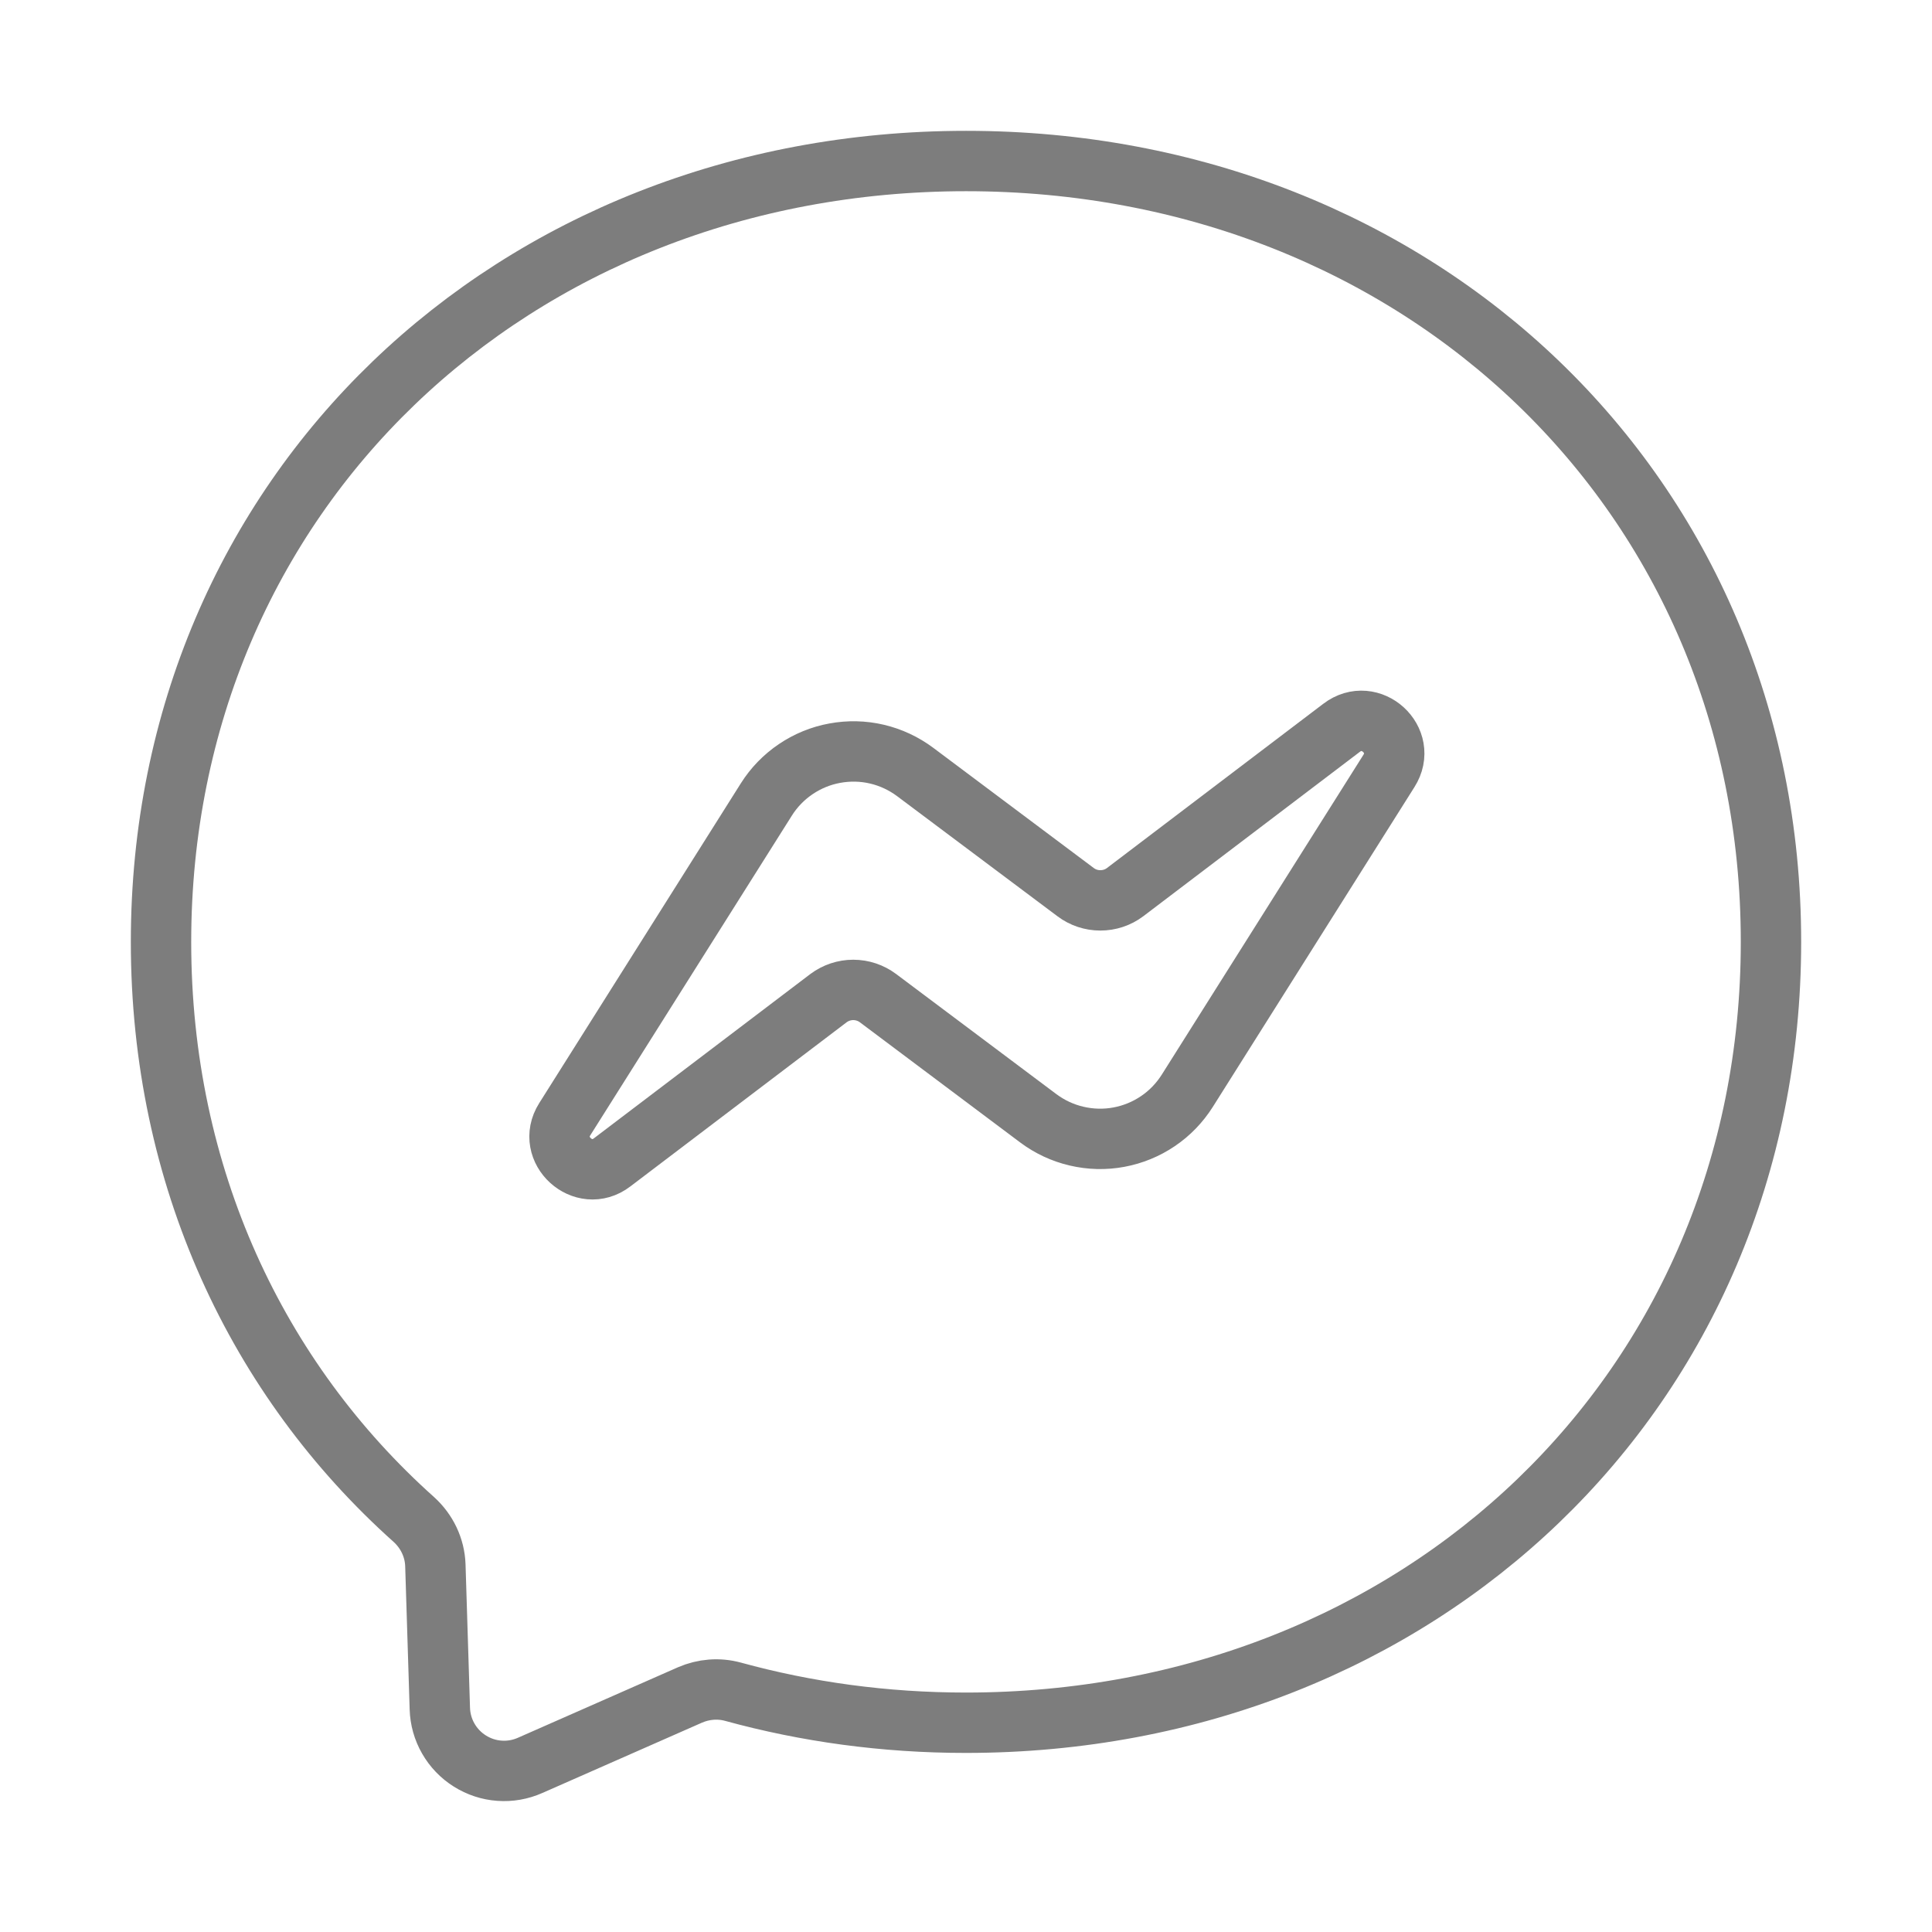 <?xml version="1.0" encoding="UTF-8"?> <svg xmlns="http://www.w3.org/2000/svg" width="32" height="32" viewBox="0 0 32 32" fill="none"> <path fill-rule="evenodd" clip-rule="evenodd" d="M16.002 2.667C8.491 2.667 2.667 8.169 2.667 15.602C2.667 19.489 4.261 22.848 6.854 25.167C7.069 25.362 7.201 25.632 7.211 25.926L7.285 28.299C7.29 28.474 7.338 28.645 7.425 28.796C7.512 28.948 7.634 29.075 7.782 29.168C7.93 29.261 8.098 29.317 8.272 29.329C8.446 29.342 8.621 29.311 8.781 29.24L11.428 28.074C11.654 27.976 11.904 27.956 12.139 28.02C13.355 28.354 14.649 28.534 15.998 28.534C23.509 28.534 29.333 23.034 29.333 15.601C29.333 8.169 23.509 2.667 16.002 2.667ZM23.004 12.771L19.665 18.067C19.539 18.266 19.374 18.438 19.178 18.57C18.983 18.702 18.763 18.792 18.531 18.835C18.3 18.878 18.062 18.872 17.832 18.818C17.603 18.765 17.387 18.664 17.198 18.523L14.542 16.532C14.424 16.444 14.28 16.396 14.132 16.396C13.985 16.396 13.841 16.444 13.723 16.532L10.138 19.253C9.663 19.616 9.035 19.043 9.354 18.538L12.693 13.242C12.818 13.043 12.984 12.872 13.179 12.74C13.374 12.608 13.594 12.517 13.826 12.475C14.058 12.432 14.296 12.437 14.525 12.491C14.755 12.545 14.97 12.646 15.159 12.787L17.816 14.777C17.934 14.866 18.078 14.913 18.225 14.913C18.373 14.913 18.517 14.866 18.635 14.777L22.219 12.056C22.699 11.688 23.328 12.262 23.004 12.771Z" stroke="#7D7D7D" stroke-linejoin="round"></path> </svg> 